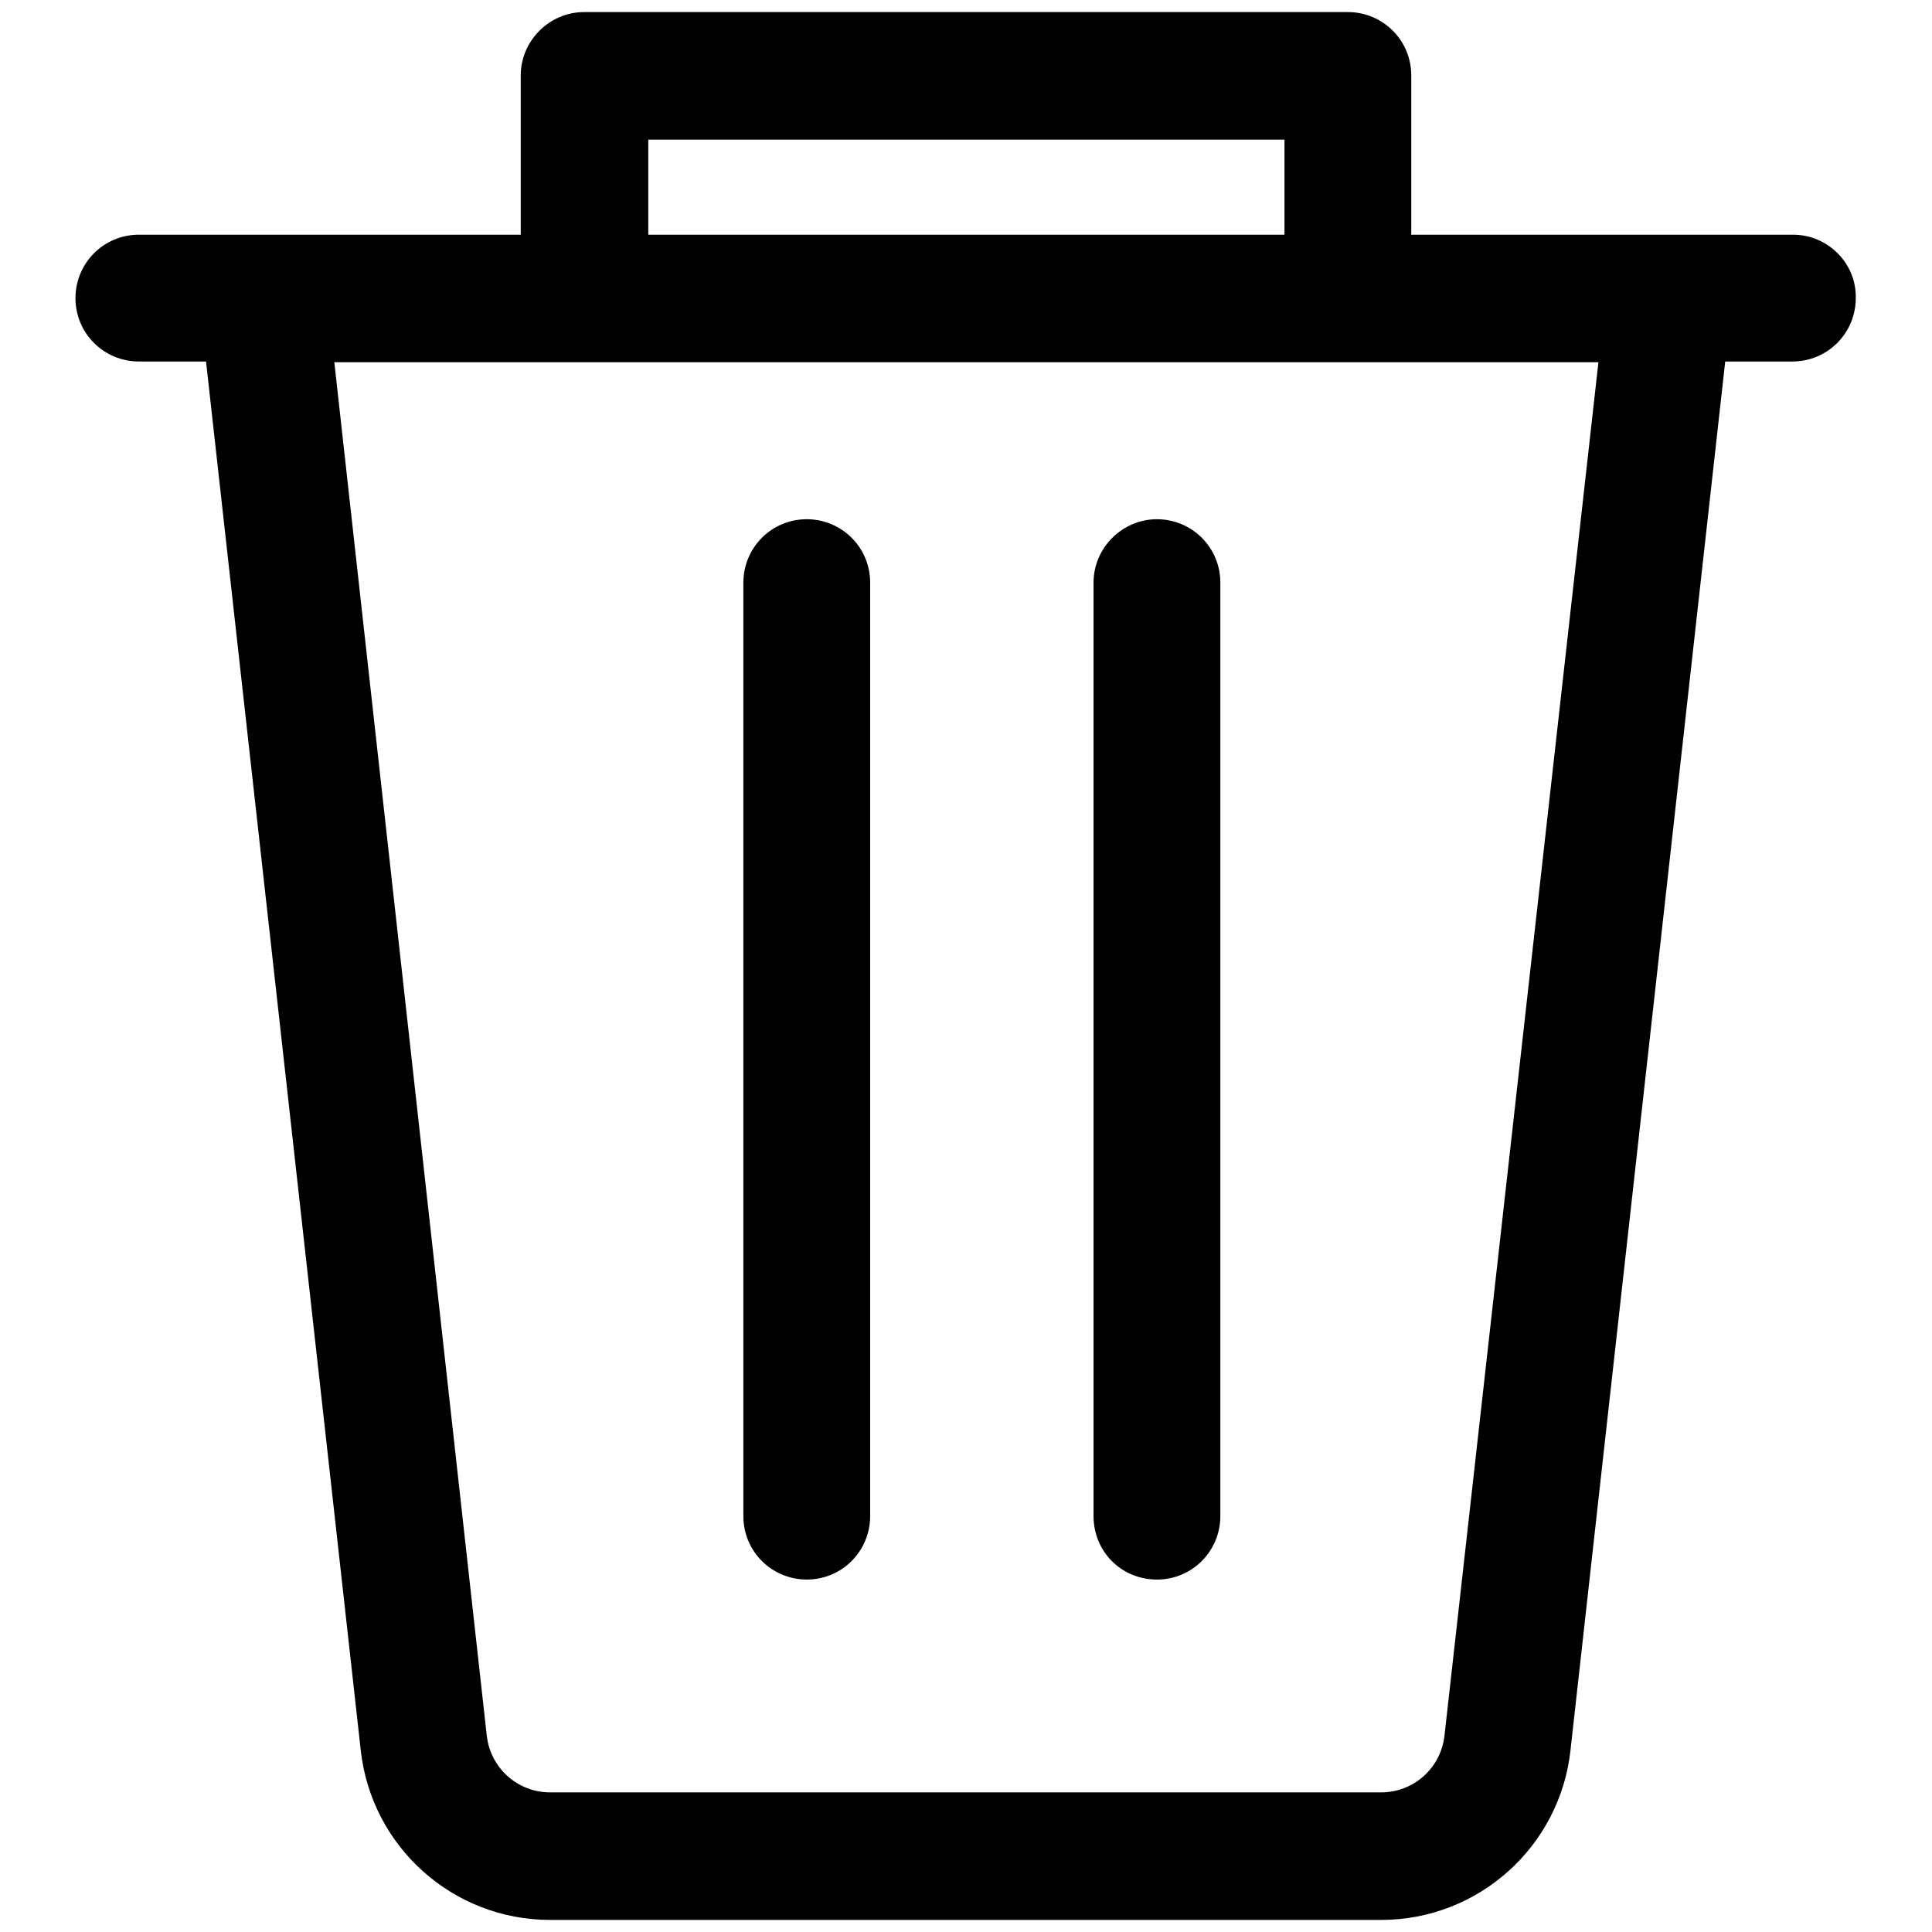 <?xml version="1.0" encoding="utf-8"?>
<!-- Svg Vector Icons : http://www.onlinewebfonts.com/icon -->
<!DOCTYPE svg PUBLIC "-//W3C//DTD SVG 1.1//EN" "http://www.w3.org/Graphics/SVG/1.1/DTD/svg11.dtd">
<svg version="1.1" xmlns="http://www.w3.org/2000/svg" xmlns:xlink="http://www.w3.org/1999/xlink" x="0px" y="0px" viewBox="0 0 256 256" enable-background="new 0 0 256 256" xml:space="preserve">
<g> <path fill="#000000" d="M237.6,31.1H187V10c0-4.7-3.8-8.4-8.4-8.4H77.4C72.8,1.6,69,5.4,69,10v21.1H18.4c-4.7,0-8.4,3.8-8.4,8.4 c0,4.7,3.8,8.4,8.4,8.4h8.9l20.5,184c1.4,12.8,12.2,22.5,25.1,22.5H183c12.9,0,23.7-9.7,25.1-22.5l20.5-184h8.9 c4.7,0,8.4-3.8,8.4-8.4C246,34.9,242.2,31.1,237.6,31.1L237.6,31.1z M85.9,18.5h84.3v12.6H85.9V18.5z M191.4,230 c-0.5,4.3-4.1,7.5-8.4,7.5H72.9c-4.3,0-7.9-3.2-8.4-7.5L44.3,48h167.5L191.4,230z M153.3,209.3c4.7,0,8.4-3.8,8.4-8.4V77.2 c0-4.7-3.8-8.4-8.4-8.4s-8.4,3.8-8.4,8.4v123.7C144.9,205.6,148.6,209.3,153.3,209.3z M106.9,209.3c4.7,0,8.4-3.8,8.4-8.4V77.2 c0-4.7-3.8-8.4-8.4-8.4c-4.7,0-8.4,3.8-8.4,8.4v123.7C98.5,205.6,102.3,209.3,106.9,209.3z"/></g>
</svg>